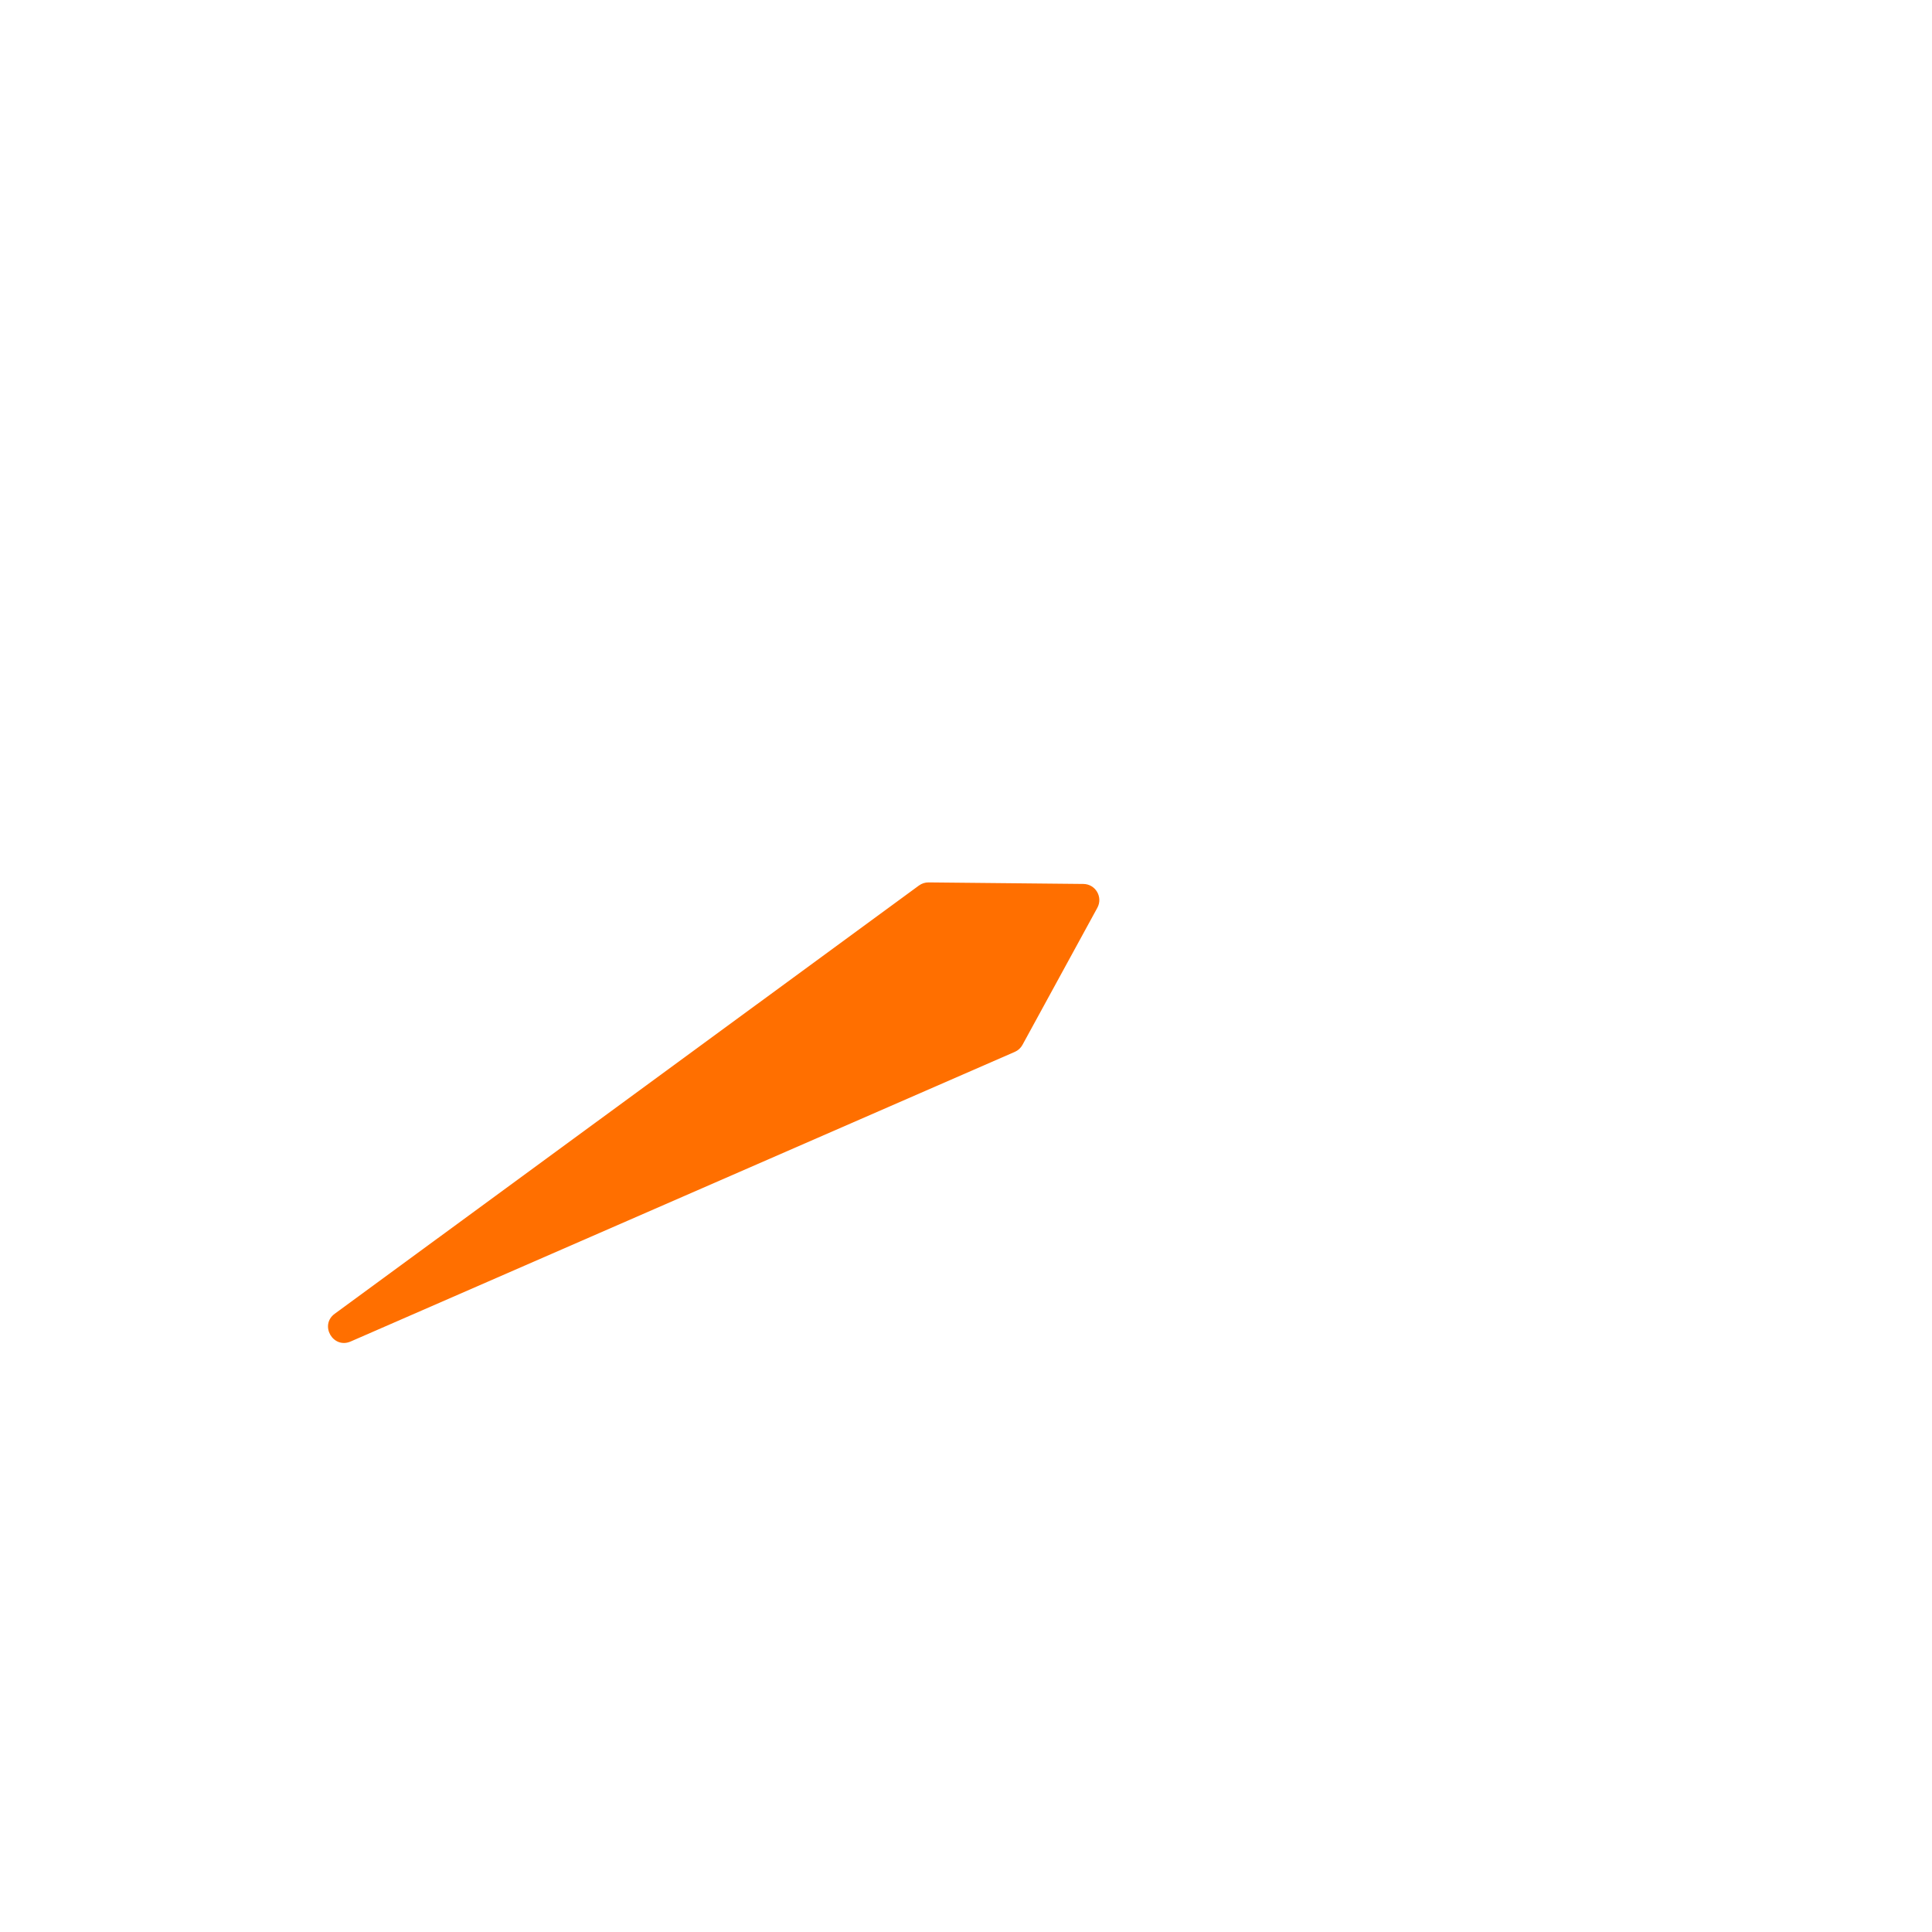 <svg width="60" height="60" viewBox="0 0 60 60" fill="none" xmlns="http://www.w3.org/2000/svg">
<path d="M31.515 32.667L10.891 41.661C10.344 41.9 9.914 41.153 10.395 40.8L28.538 27.501C28.625 27.437 28.73 27.403 28.838 27.404L33.645 27.452C34.023 27.456 34.26 27.86 34.079 28.192L31.754 32.449C31.701 32.546 31.617 32.623 31.515 32.667Z" fill="#FF6F00"/>
</svg>
